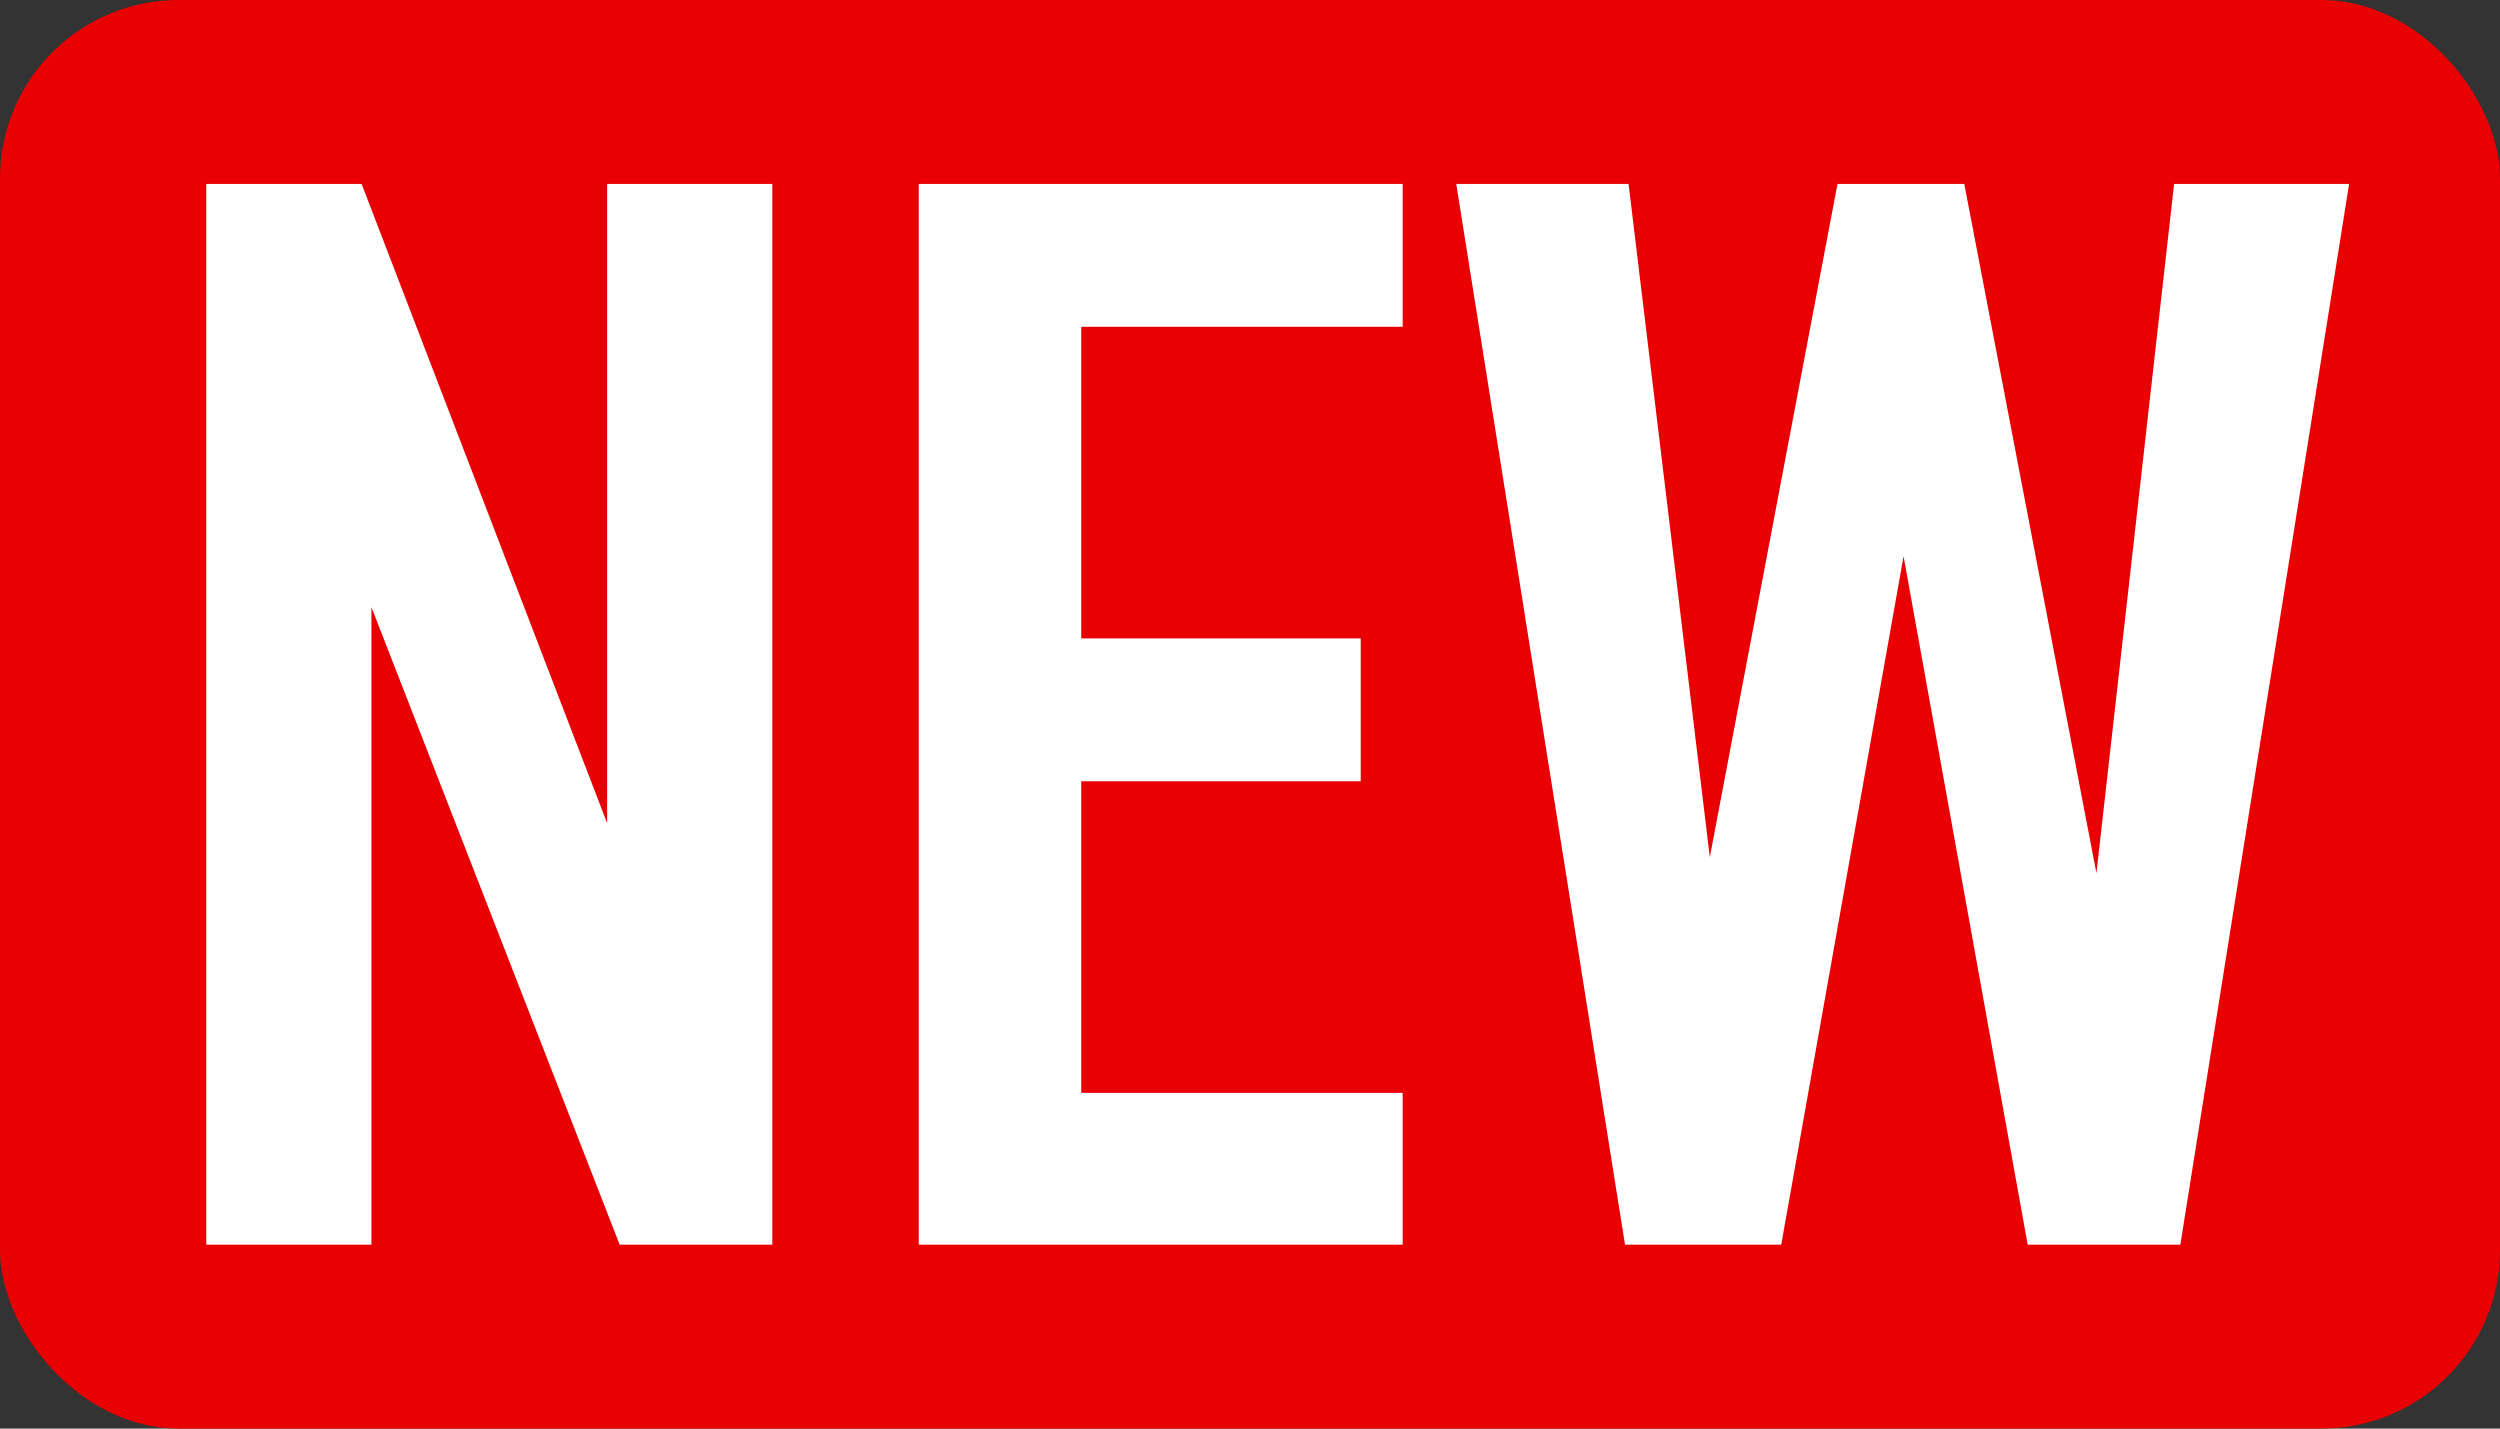 <?xml version="1.0" encoding="UTF-8"?> <svg xmlns="http://www.w3.org/2000/svg" viewBox="0 0 28 16"><rect x="0" y="0" width="28" height="16" fill="#333333" stroke="none"/><defs><style>.cls-1{fill:#e80002;}.cls-2{fill:#fff;}</style></defs><g id="レイヤー_2" data-name="レイヤー 2"><g id="レイヤー_2-2" data-name="レイヤー 2"><rect class="cls-1" width="28" height="16" rx="2"></rect><path class="cls-2" d="M2.31,13.94V2.06H4.05L6.8,9.22h0V2.06H8.65V13.94H6.94L4.16,6.8h0v7.14Z"></path><path class="cls-2" d="M10.29,13.94V2.06h5.42v1.6h-3.6V7.15h3.13v1.6H12.11v3.49h3.6v1.7Z"></path><path class="cls-2" d="M26.31,2.06,24.42,13.94H22.71L21.32,6.23h0l-1.37,7.71H18.2L16.31,2.06h1.93l.91,7.54h0l1.43-7.54H22l1.48,7.72h0l.87-7.72Z"></path></g></g></svg> 